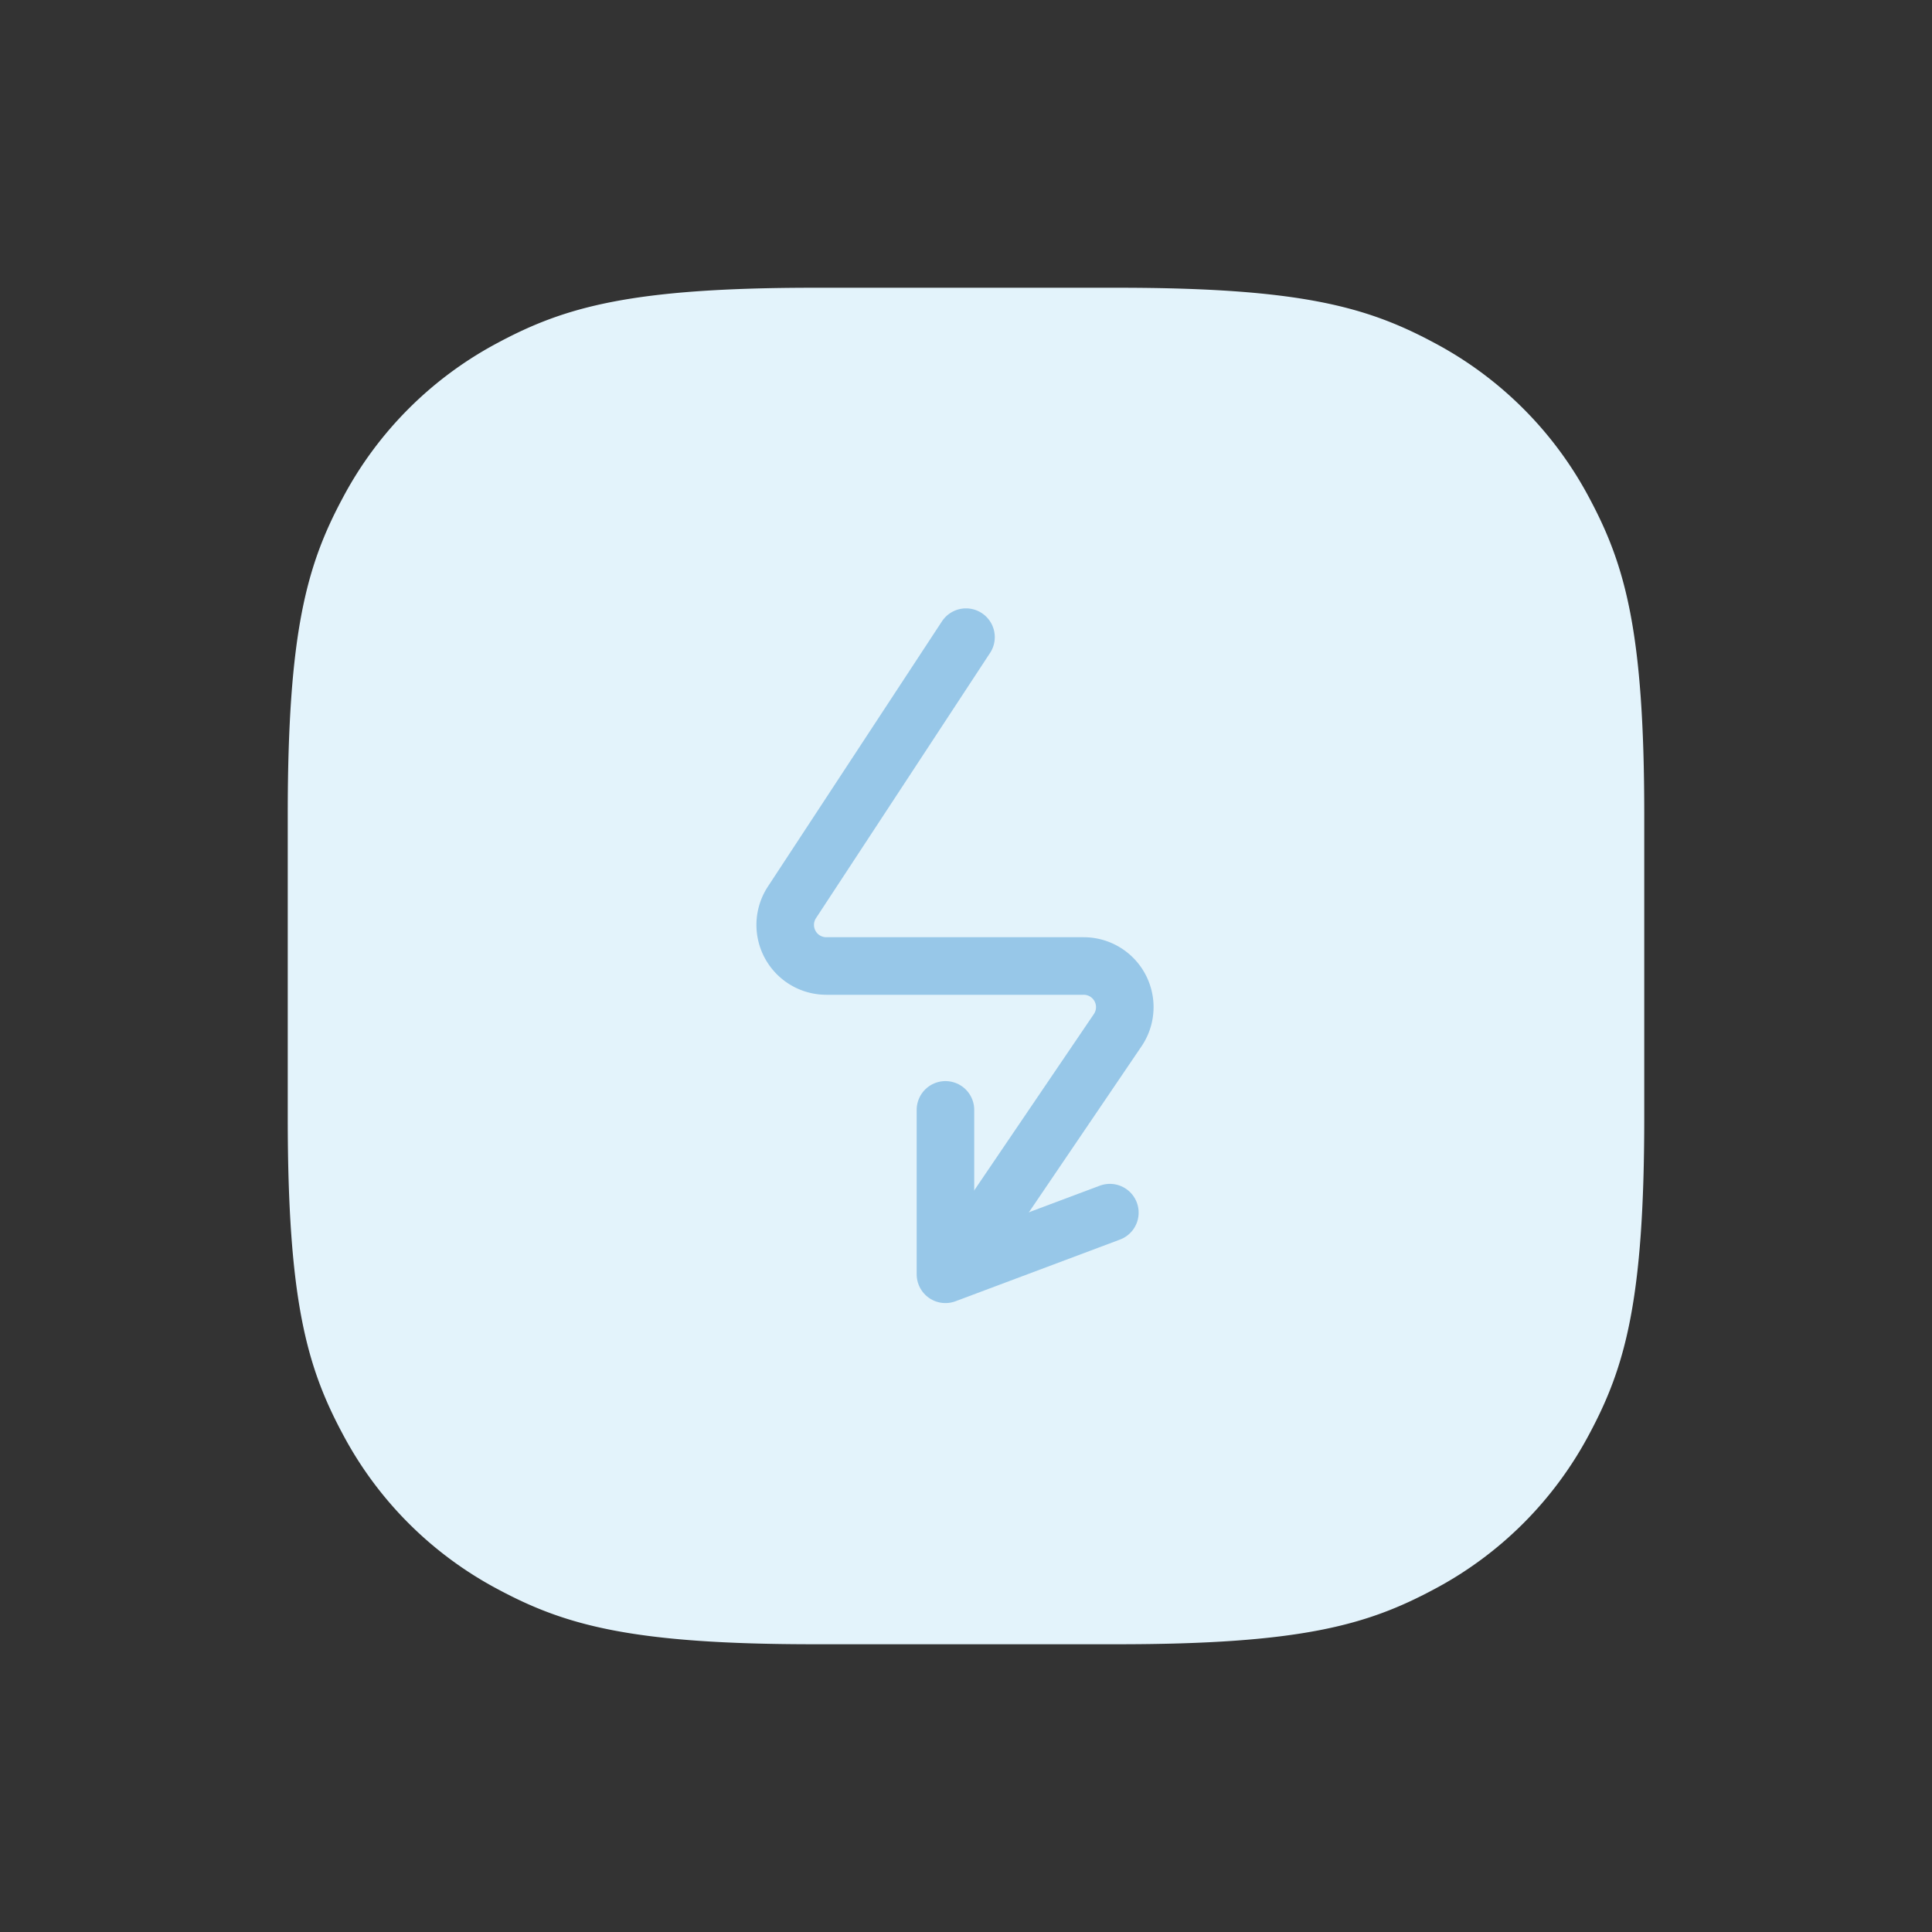 <svg xmlns="http://www.w3.org/2000/svg" viewBox="0 0 47 47" width="47" height="47"><rect x="0" y="0" width="47" height="47" fill="#333333" stroke="none"/><g fill="none" fill-rule="evenodd"><path fill="#E3F3FB" d="M19.82 7h7.36c4.458 0 6.075.464 7.704 1.336a9.086 9.086 0 013.78 3.78c.872 1.63 1.336 3.246 1.336 7.703v7.362c0 4.457-.464 6.074-1.336 7.703a9.086 9.086 0 01-3.78 3.78c-1.63.872-3.246 1.336-7.703 1.336h-7.362c-4.457 0-6.074-.464-7.703-1.336a9.086 9.086 0 01-3.78-3.78C7.464 33.254 7 31.638 7 27.181v-7.362c0-4.457.464-6.074 1.336-7.703a9.086 9.086 0 013.78-3.78C13.746 7.464 15.362 7 19.819 7z"/><path stroke="#97C7E8" stroke-width="1.4" d="M23.5 15.5l-4.234 6.451a1 1 0 00.836 1.549h6.26a1 1 0 01.828 1.562L23.5 30.5" stroke-linecap="round" stroke-linejoin="round"/><path stroke="#97C7E8" stroke-width="1.4" d="M23 27v4l4-1.5" stroke-linecap="round" stroke-linejoin="round"/></g></svg>